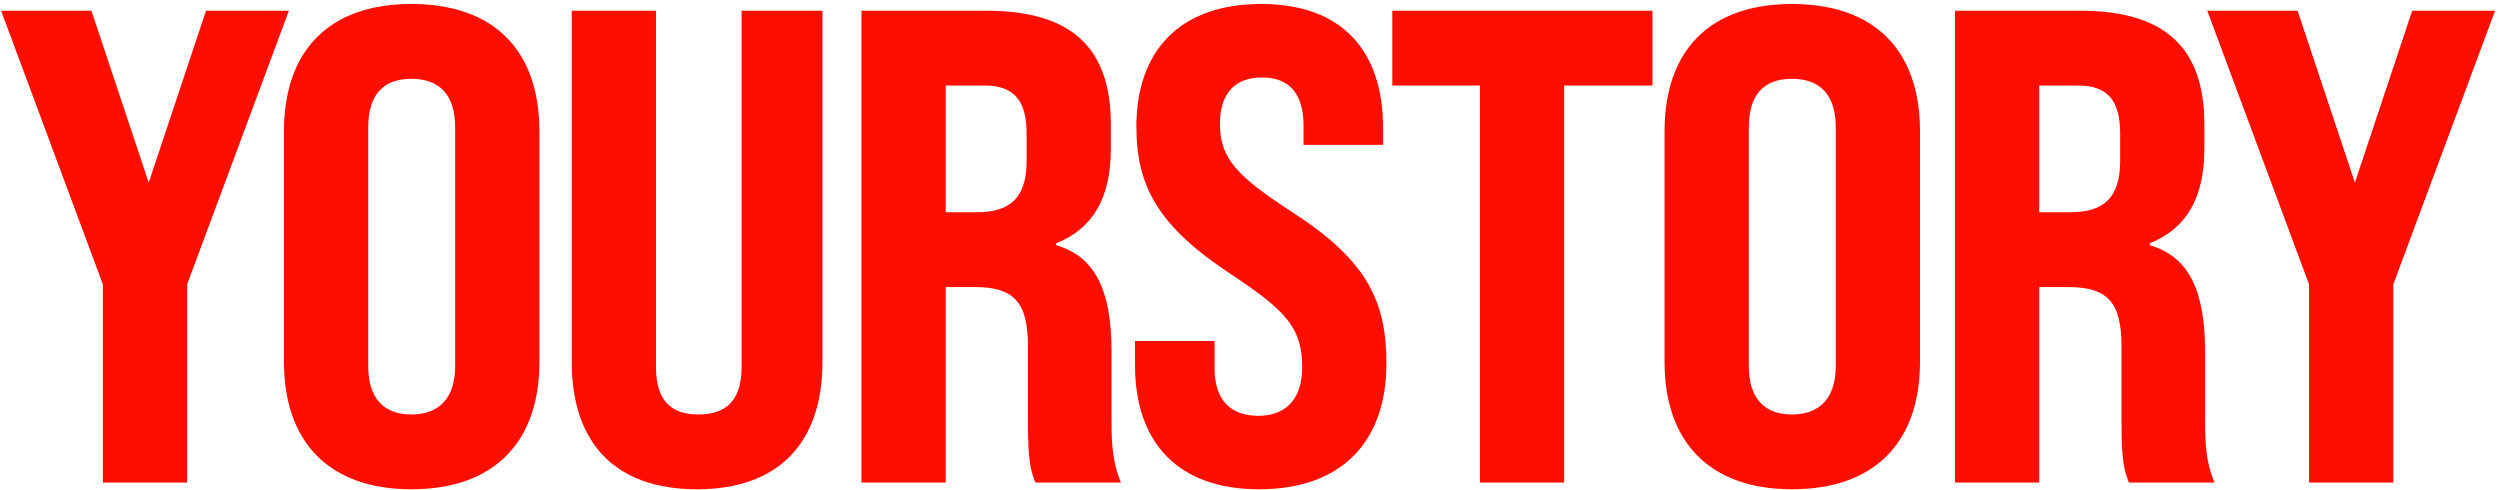 <?xml version="1.0" encoding="UTF-8"?> <svg xmlns="http://www.w3.org/2000/svg" width="204" height="40" viewBox="0 0 204 40" fill="none"><path d="M8.395 39.375V23.205L0.09 0.875H7.46L12.135 14.9L16.81 0.875H23.575L15.27 23.205V39.375H8.395ZM33.566 39.925C26.855 39.925 23.171 36.075 23.171 29.53V10.72C23.171 4.12 26.855 0.325 33.566 0.325C40.331 0.325 44.016 4.12 44.016 10.72V29.53C44.016 36.075 40.331 39.925 33.566 39.925ZM33.566 33.82C35.821 33.82 37.141 32.5 37.141 29.86V10.39C37.141 7.695 35.821 6.43 33.566 6.43C31.311 6.43 30.046 7.695 30.046 10.39V29.86C30.046 32.5 31.311 33.82 33.566 33.82ZM56.883 39.925C50.118 39.925 46.653 36.075 46.653 29.53V0.875H53.528V29.97C53.528 32.665 54.738 33.82 56.993 33.82C59.248 33.82 60.513 32.665 60.513 29.97V0.875H67.113V29.53C67.113 36.075 63.593 39.925 56.883 39.925ZM70.296 39.375V0.875H80.471C87.456 0.875 90.646 3.9 90.646 10.17V12.095C90.646 16.11 89.216 18.64 86.191 19.85V20.015C89.436 20.95 90.701 23.81 90.701 28.705V34.37C90.701 36.35 90.811 37.835 91.471 39.375H84.486C84.101 38.33 83.881 37.78 83.881 34.315V28.265C83.881 24.635 82.726 23.425 79.536 23.425H77.171V39.375H70.296ZM77.171 17.32H79.701C82.396 17.32 83.771 16.165 83.771 13.14V10.885C83.771 8.19 82.726 6.98 80.361 6.98H77.171V17.32ZM102.738 39.925C96.028 39.925 92.618 36.02 92.618 29.805V27.825H99.108V30.025C99.108 32.555 100.318 33.93 102.683 33.93C104.828 33.93 106.258 32.665 106.258 29.97C106.258 26.725 104.938 25.35 100.373 22.325C94.543 18.475 92.728 15.23 92.728 10.335C92.728 4.175 96.248 0.325 102.903 0.325C109.558 0.325 112.858 4.175 112.858 10.445V11.82H106.368V10.28C106.368 7.695 105.267 6.32 102.958 6.32C100.813 6.32 99.548 7.585 99.548 10.115C99.548 12.975 100.978 14.405 105.543 17.375C111.483 21.225 113.133 24.525 113.133 29.64C113.133 36.02 109.503 39.925 102.738 39.925ZM120.762 39.375V6.98H113.612V0.875H134.842V6.98H127.637V39.375H120.762ZM146.222 39.925C139.512 39.925 135.827 36.075 135.827 29.53V10.72C135.827 4.12 139.512 0.325 146.222 0.325C152.987 0.325 156.672 4.12 156.672 10.72V29.53C156.672 36.075 152.987 39.925 146.222 39.925ZM146.222 33.82C148.477 33.82 149.797 32.5 149.797 29.86V10.39C149.797 7.695 148.477 6.43 146.222 6.43C143.967 6.43 142.702 7.695 142.702 10.39V29.86C142.702 32.5 143.967 33.82 146.222 33.82ZM159.529 39.375V0.875H169.704C176.689 0.875 179.879 3.9 179.879 10.17V12.095C179.879 16.11 178.449 18.64 175.424 19.85V20.015C178.669 20.95 179.934 23.81 179.934 28.705V34.37C179.934 36.35 180.044 37.835 180.704 39.375H173.719C173.334 38.33 173.114 37.78 173.114 34.315V28.265C173.114 24.635 171.959 23.425 168.769 23.425H166.404V39.375H159.529ZM166.404 17.32H168.934C171.629 17.32 173.004 16.165 173.004 13.14V10.885C173.004 8.19 171.959 6.98 169.594 6.98H166.404V17.32ZM188.419 39.375V23.205L180.114 0.875H187.484L192.159 14.9L196.834 0.875H203.599L195.294 23.205V39.375H188.419Z" fill="#FF0E00"></path></svg> 